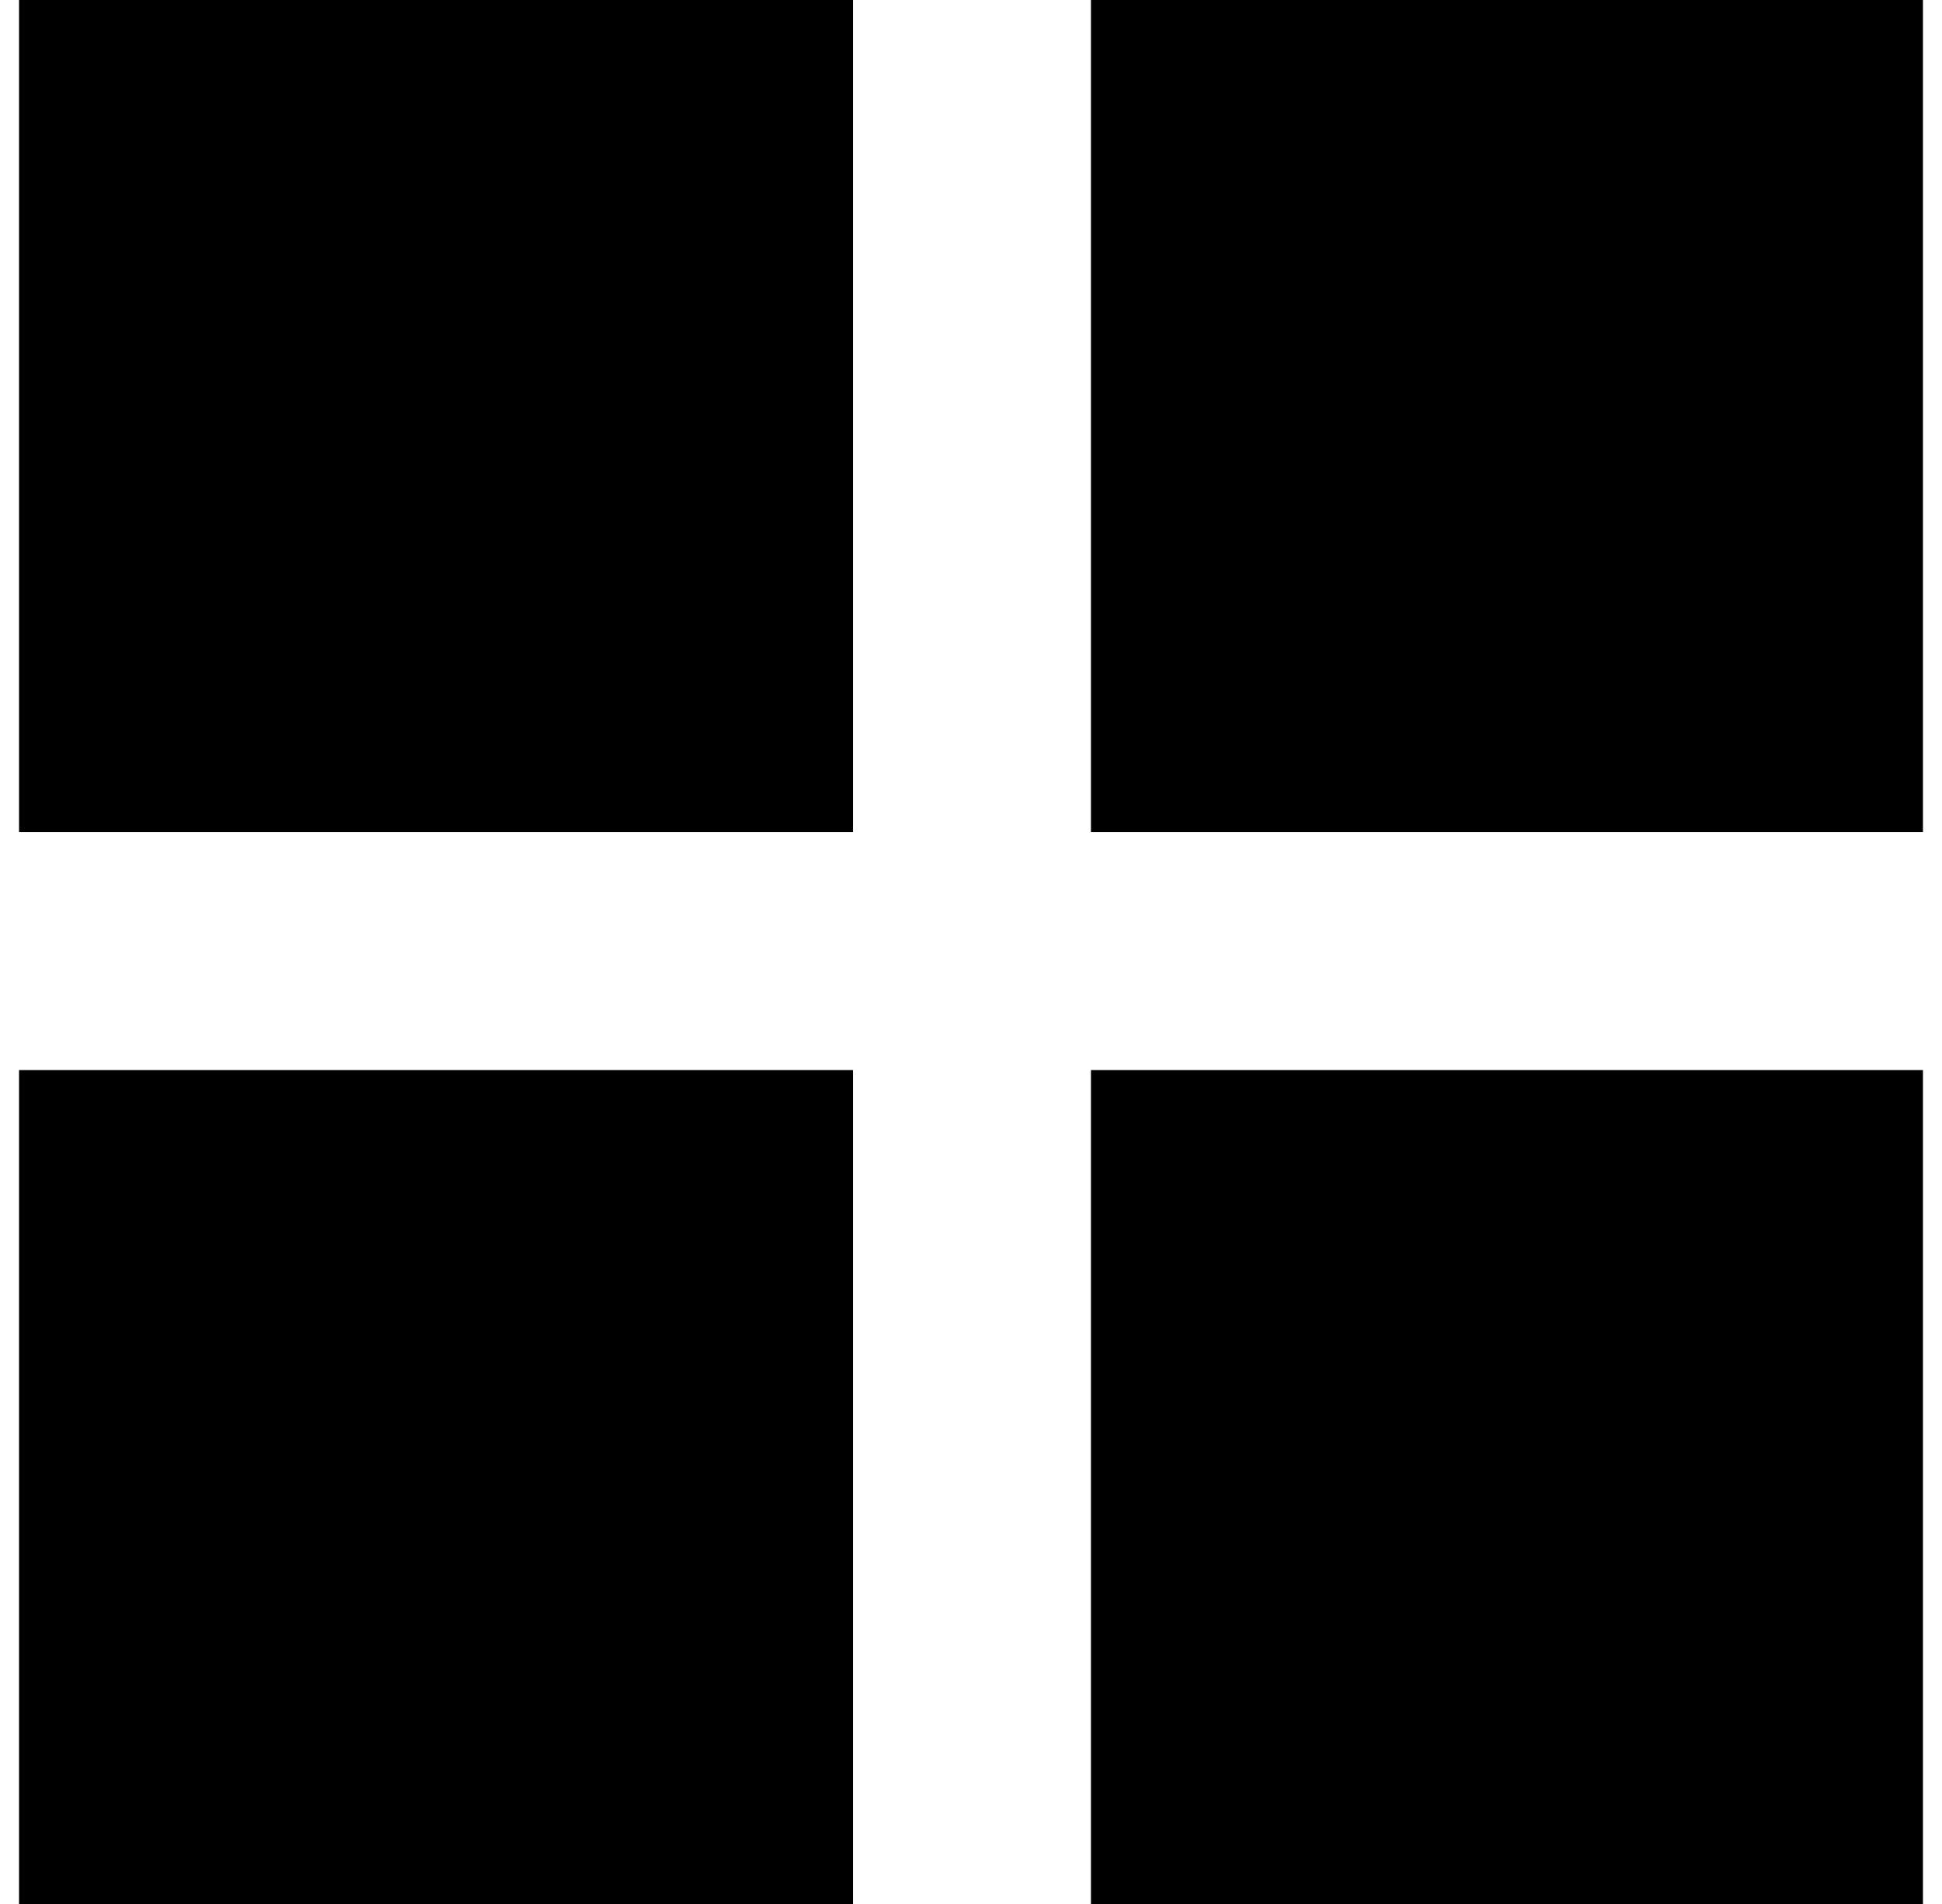 <?xml version="1.0" standalone="no"?>
<!DOCTYPE svg PUBLIC "-//W3C//DTD SVG 1.1//EN" "http://www.w3.org/Graphics/SVG/1.1/DTD/svg11.dtd" >
<svg xmlns="http://www.w3.org/2000/svg" xmlns:xlink="http://www.w3.org/1999/xlink" version="1.1" viewBox="-10 0 1020 1000">
   <path fill="currentColor"
d="M0 1000v-438h438v438h-438zM0 437v-437h438v437h-438zM563 1000v-438h437v438h-437zM563 437v-437h437v437h-437z" />
</svg>
